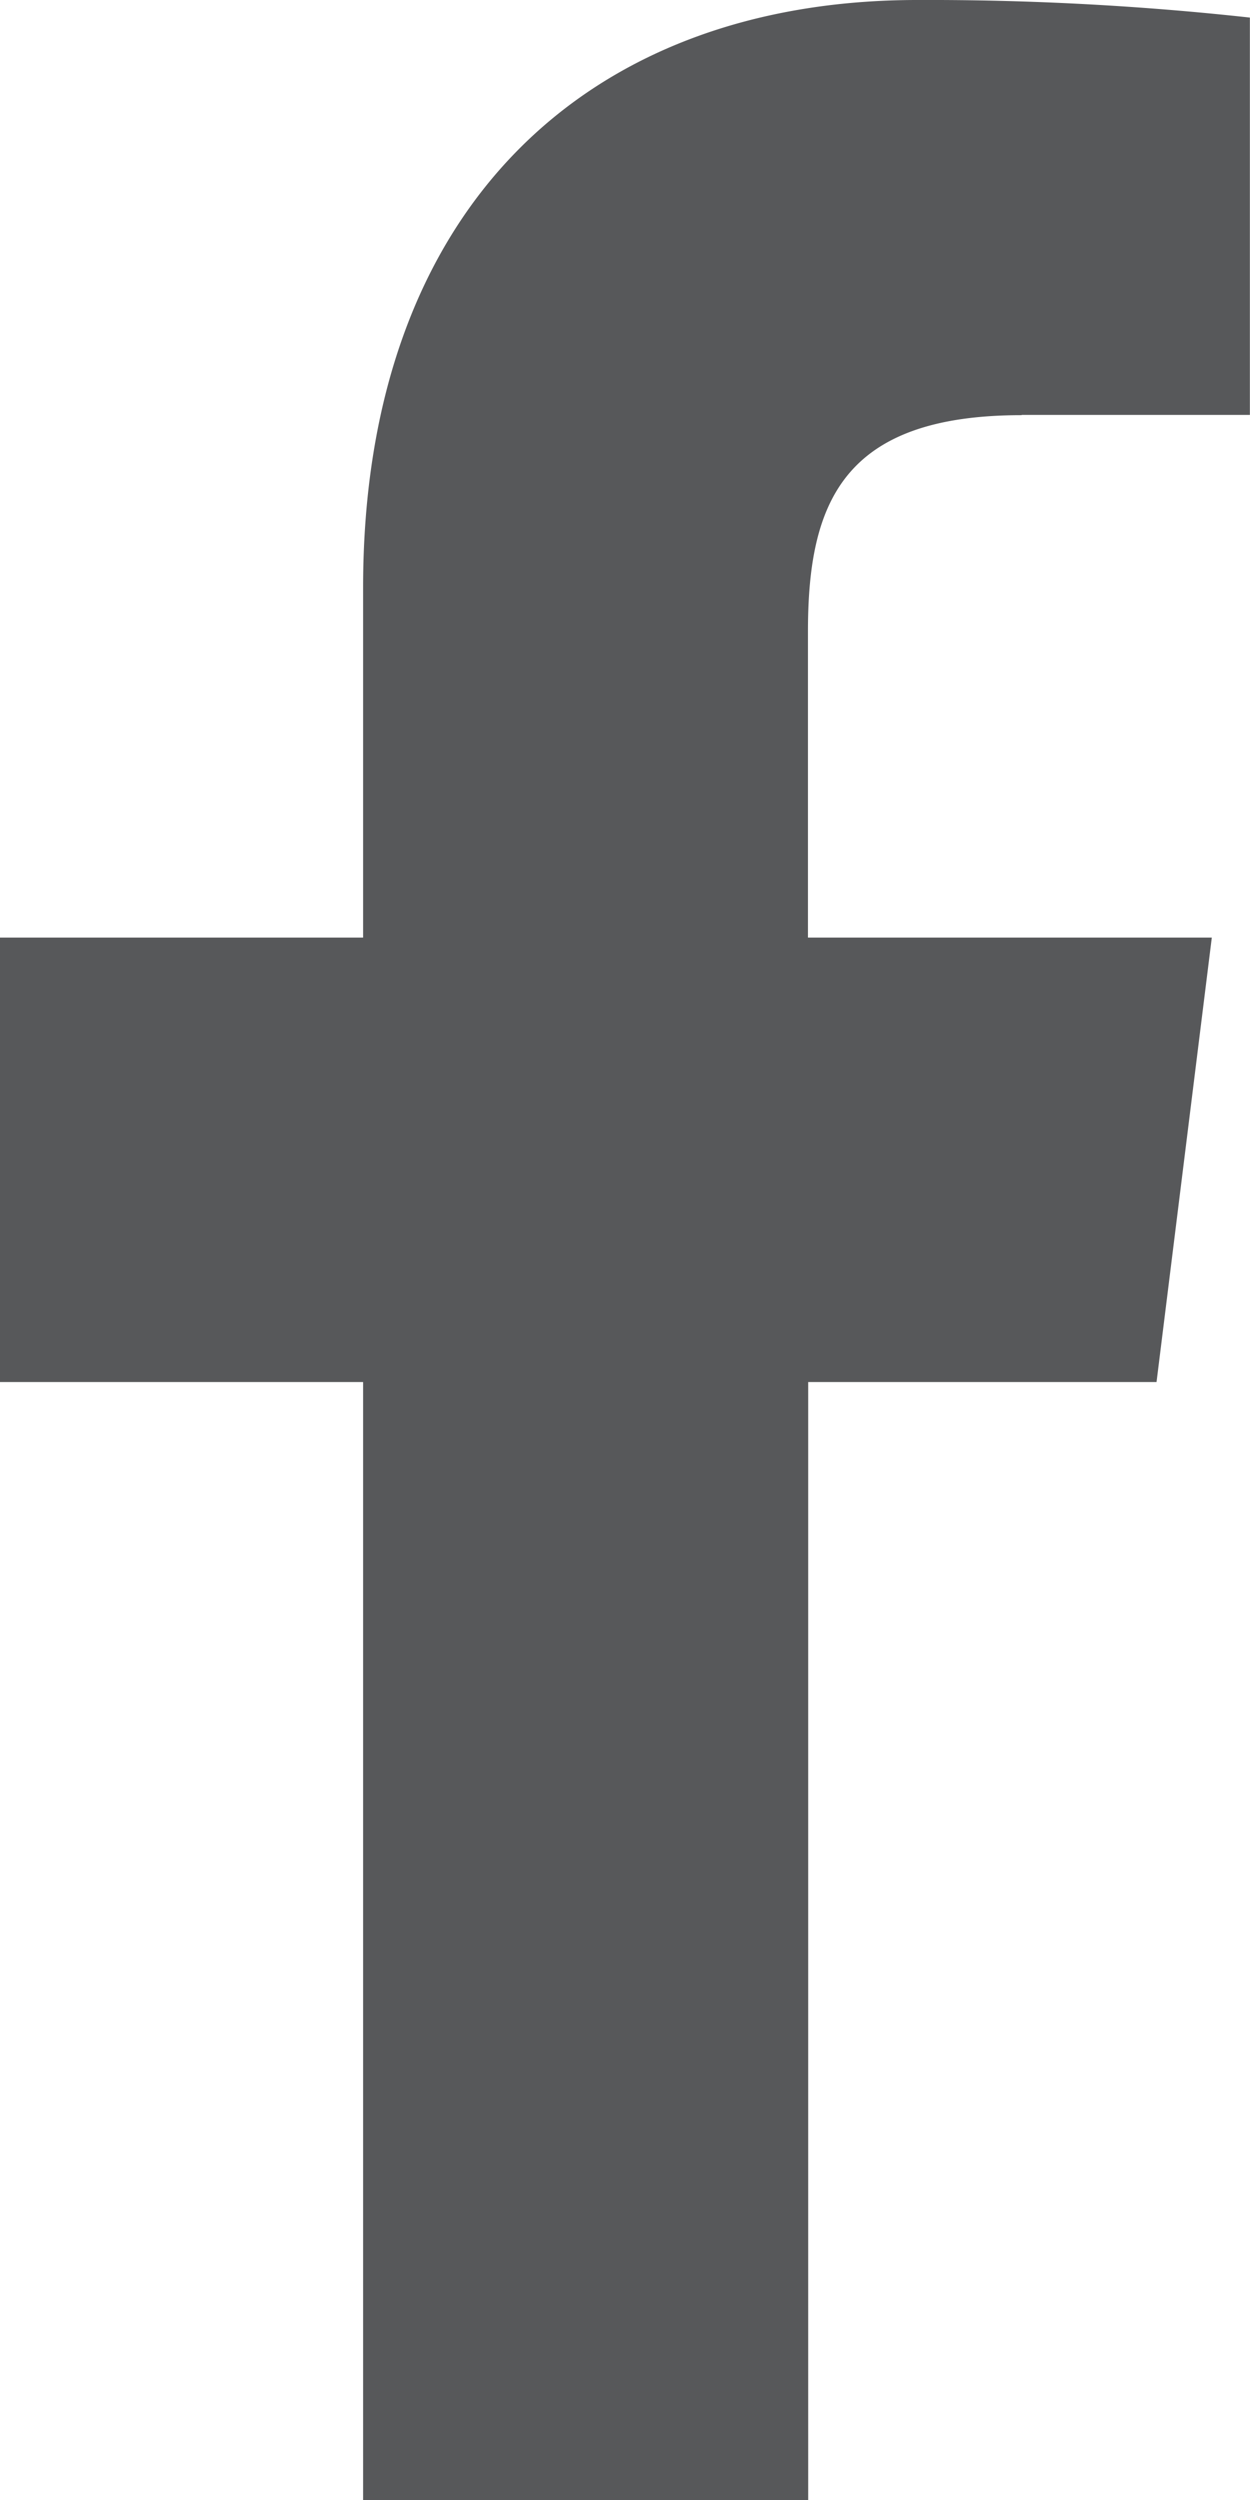 <?xml version="1.0" encoding="UTF-8"?>
<svg xmlns="http://www.w3.org/2000/svg" width="10.245" height="20.487" viewBox="0 0 10.245 20.487">
  <path id="facebook_grey" d="M140.363,3.4h1.87V.144A24.157,24.157,0,0,0,139.509,0c-2.7,0-4.544,1.7-4.544,4.814V7.683h-2.976v3.642h2.976v9.163h3.648V11.325h2.855l.453-3.642h-3.31V5.175c0-1.053.284-1.773,1.751-1.773Z" transform="translate(-131.989)" fill="#57585a"></path>
</svg>
